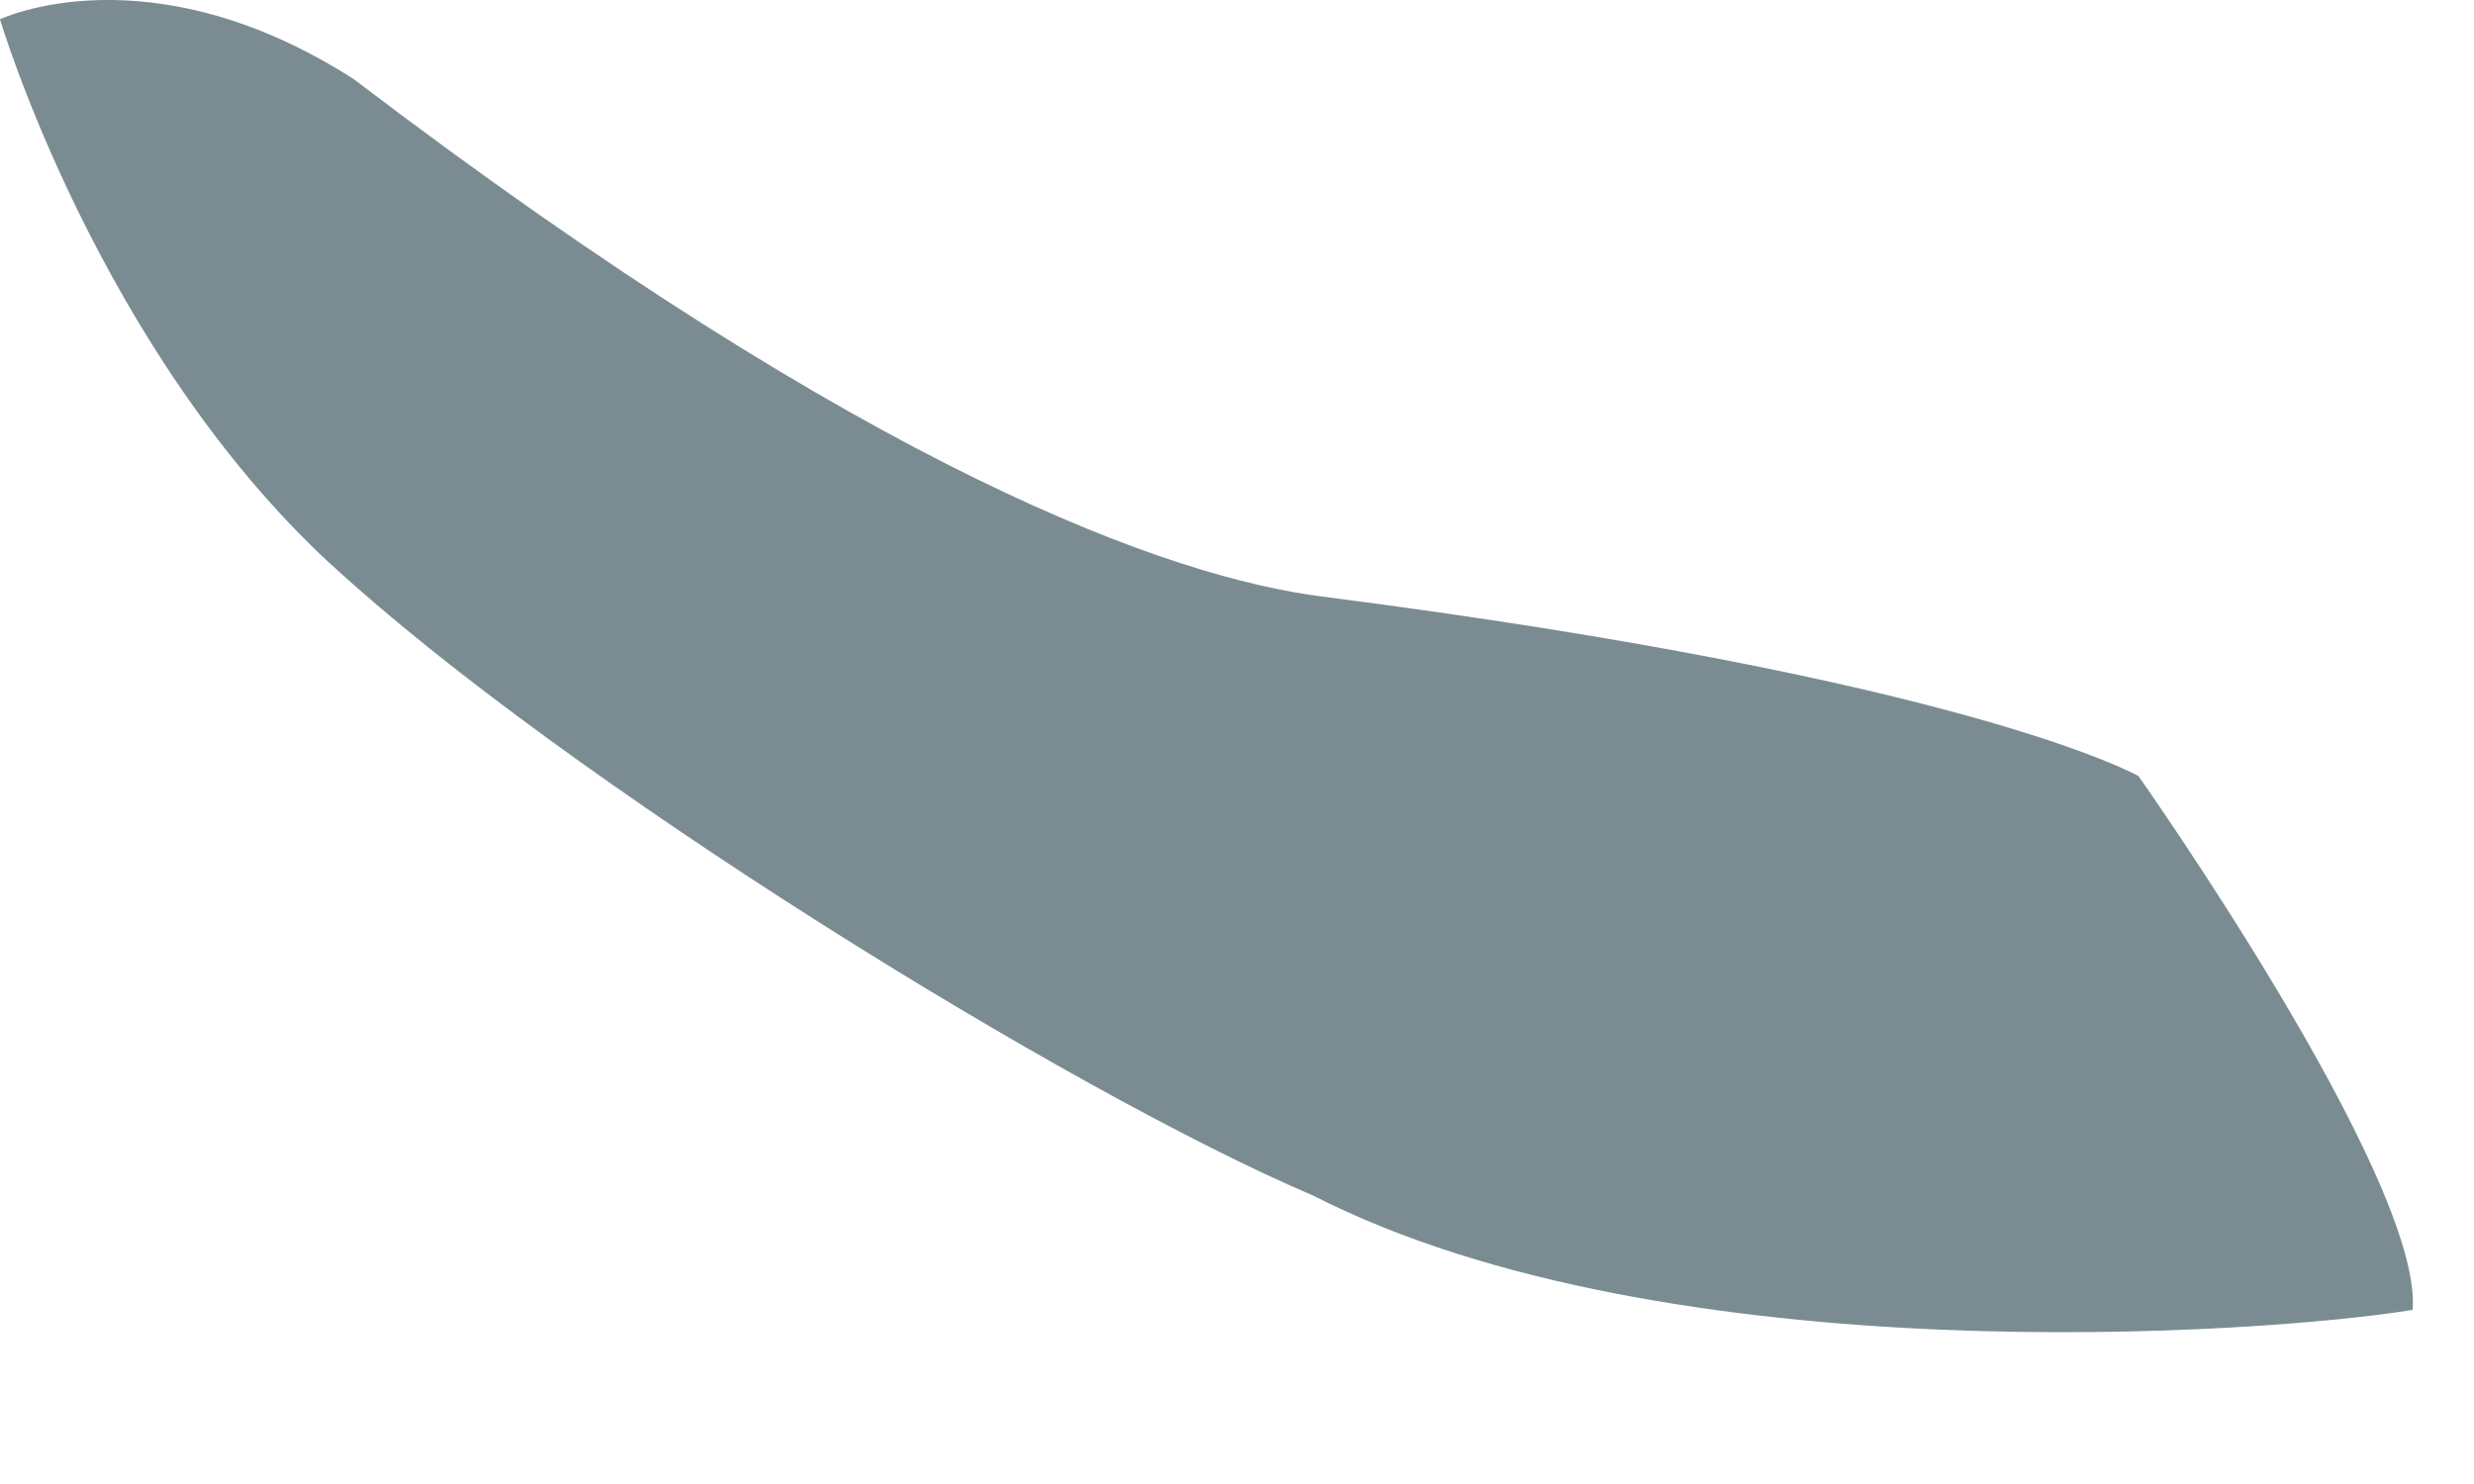 <?xml version="1.0" encoding="utf-8"?>
<svg xmlns="http://www.w3.org/2000/svg" fill="none" height="100%" overflow="visible" preserveAspectRatio="none" style="display: block;" viewBox="0 0 5 3" width="100%">
<path d="M0.67 1.142C0.198 0.707 0 0.039 0 0.039C0 0.039 0.301 -0.105 0.715 0.16C1.764 0.959 2.369 1.167 2.672 1.206C3.983 1.374 4.322 1.569 4.322 1.569C4.322 1.569 4.897 2.384 4.876 2.648C4.584 2.696 3.373 2.784 2.654 2.417C2.161 2.207 1.139 1.575 0.667 1.139L0.67 1.142Z" fill="#7A8C92" id="Vector"/>
</svg>